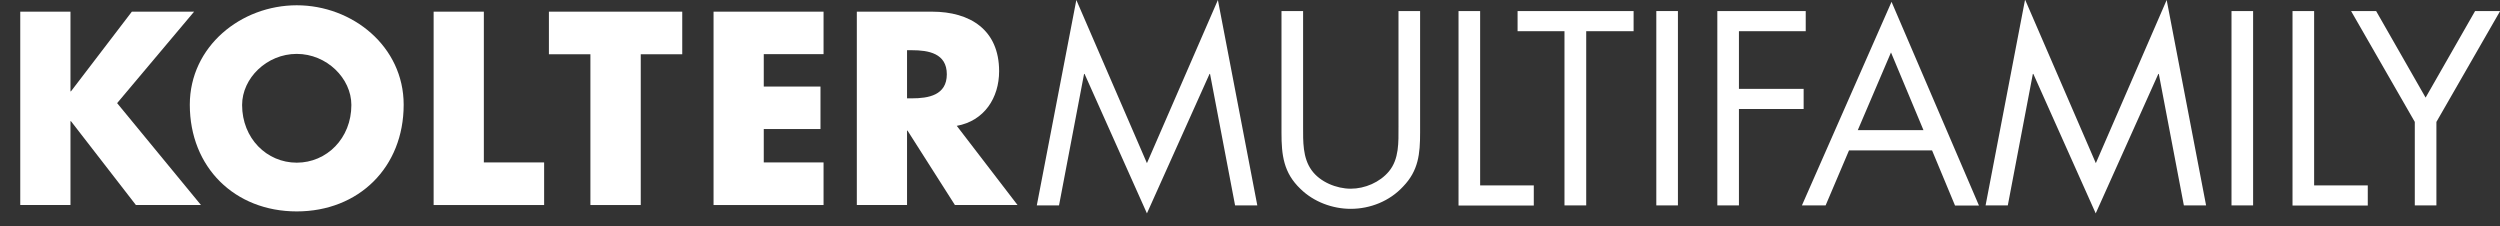 <?xml version="1.0" encoding="UTF-8"?>
<svg id="Layer_1" data-name="Layer 1" xmlns="http://www.w3.org/2000/svg" viewBox="0 0 203.63 18.44">
  <rect x="0" y="0" width="203.63" height="18.44" fill="#333333" stroke="none"/>
  <defs>
    <style>
      .cls-1 {
        fill: #fff;
      }
    </style>
  </defs>
  <g>
    <path class="cls-1" d="M87.67,0l5.75,13.29L99.2,0l3.21,16.73h-1.81l-2.04-10.71h-.04l-5.1,11.36-5.08-11.36h-.04l-2.04,10.71h-1.81L87.67,0Z"/>
    <path class="cls-1" d="M106.14,10.33c0,1.18-.04,2.52,.69,3.53,.69,.97,2.04,1.51,3.19,1.51s2.37-.52,3.11-1.41c.84-1.01,.78-2.39,.78-3.63V.9h1.76V10.81c0,1.72-.13,3.09-1.39,4.39-1.09,1.18-2.67,1.81-4.26,1.81-1.49,0-3.02-.57-4.09-1.62-1.39-1.32-1.55-2.77-1.55-4.58V.9h1.76V10.33Z"/>
    <path class="cls-1" d="M120.56,15.1h4.37v1.64h-6.13V.9h1.76V15.1Z"/>
    <path class="cls-1" d="M129.19,16.73h-1.76V2.54h-3.82V.9h9.45v1.64h-3.86v14.19Z"/>
    <path class="cls-1" d="M136.67,16.73h-1.76V.9h1.76v15.83Z"/>
    <path class="cls-1" d="M141.64,2.54V7.24h5.27v1.64h-5.27v7.85h-1.76V.9h7.2v1.64h-5.44Z"/>
    <path class="cls-1" d="M150.61,12.24l-1.91,4.49h-1.93L154.07,.15l7.12,16.59h-1.95l-1.87-4.49h-6.76Zm3.42-7.98l-2.71,6.34h5.35l-2.65-6.34Z"/>
    <path class="cls-1" d="M164.96,0l5.75,13.29,5.77-13.29,3.21,16.73h-1.81l-2.04-10.71h-.04l-5.1,11.36-5.08-11.36h-.04l-2.04,10.71h-1.81l3.21-16.73Z"/>
    <path class="cls-1" d="M183.52,16.73h-1.76V.9h1.76v15.83Z"/>
    <path class="cls-1" d="M188.49,15.1h4.37v1.64h-6.13V.9h1.76V15.1Z"/>
    <path class="cls-1" d="M191.5,.9h2.04l4.03,7.05,4.03-7.05h2.04l-5.19,9.03v6.8h-1.76v-6.8l-5.19-9.03Z"/>
  </g>
  <polygon class="cls-1" points="10.74 .95 15.81 .95 9.54 8.4 16.37 16.7 11.07 16.7 5.78 9.87 5.74 9.87 5.74 16.7 1.65 16.7 1.65 .95 5.74 .95 5.74 7.44 5.78 7.44 10.74 .95"/>
  <g>
    <path class="cls-1" d="M19.72,8.55c0,2.72,2.01,4.7,4.45,4.7s4.45-1.98,4.45-4.7c0-2.17-2.01-4.16-4.45-4.16s-4.45,1.98-4.45,4.16m13.16-.02c0,5.1-3.66,8.69-8.71,8.69s-8.71-3.59-8.71-8.69C15.46,3.77,19.64,.43,24.17,.43s8.71,3.34,8.71,8.1"/>
    <polygon class="cls-1" points="39.41 13.23 44.32 13.23 44.32 16.7 35.32 16.7 35.32 .95 39.41 .95 39.41 13.23"/>
    <polygon class="cls-1" points="52.19 16.7 48.09 16.7 48.09 4.42 44.71 4.42 44.71 .95 55.57 .95 55.57 4.42 52.19 4.42 52.19 16.7"/>
    <polygon class="cls-1" points="62.21 4.41 62.21 7.05 66.83 7.05 66.83 10.51 62.21 10.51 62.21 13.23 67.08 13.23 67.08 16.7 58.12 16.7 58.12 .95 67.08 .95 67.08 4.41 62.21 4.41"/>
    <path class="cls-1" d="M73.88,8.01h.4c1.34,0,2.84-.25,2.84-1.96s-1.5-1.96-2.84-1.96h-.4v3.93Zm9,8.69h-5.1l-3.86-6.06h-.04v6.06h-4.09V.95h6.12c3.11,0,5.47,1.48,5.47,4.85,0,2.17-1.21,4.05-3.45,4.45l4.95,6.45"/>
  </g>
</svg>